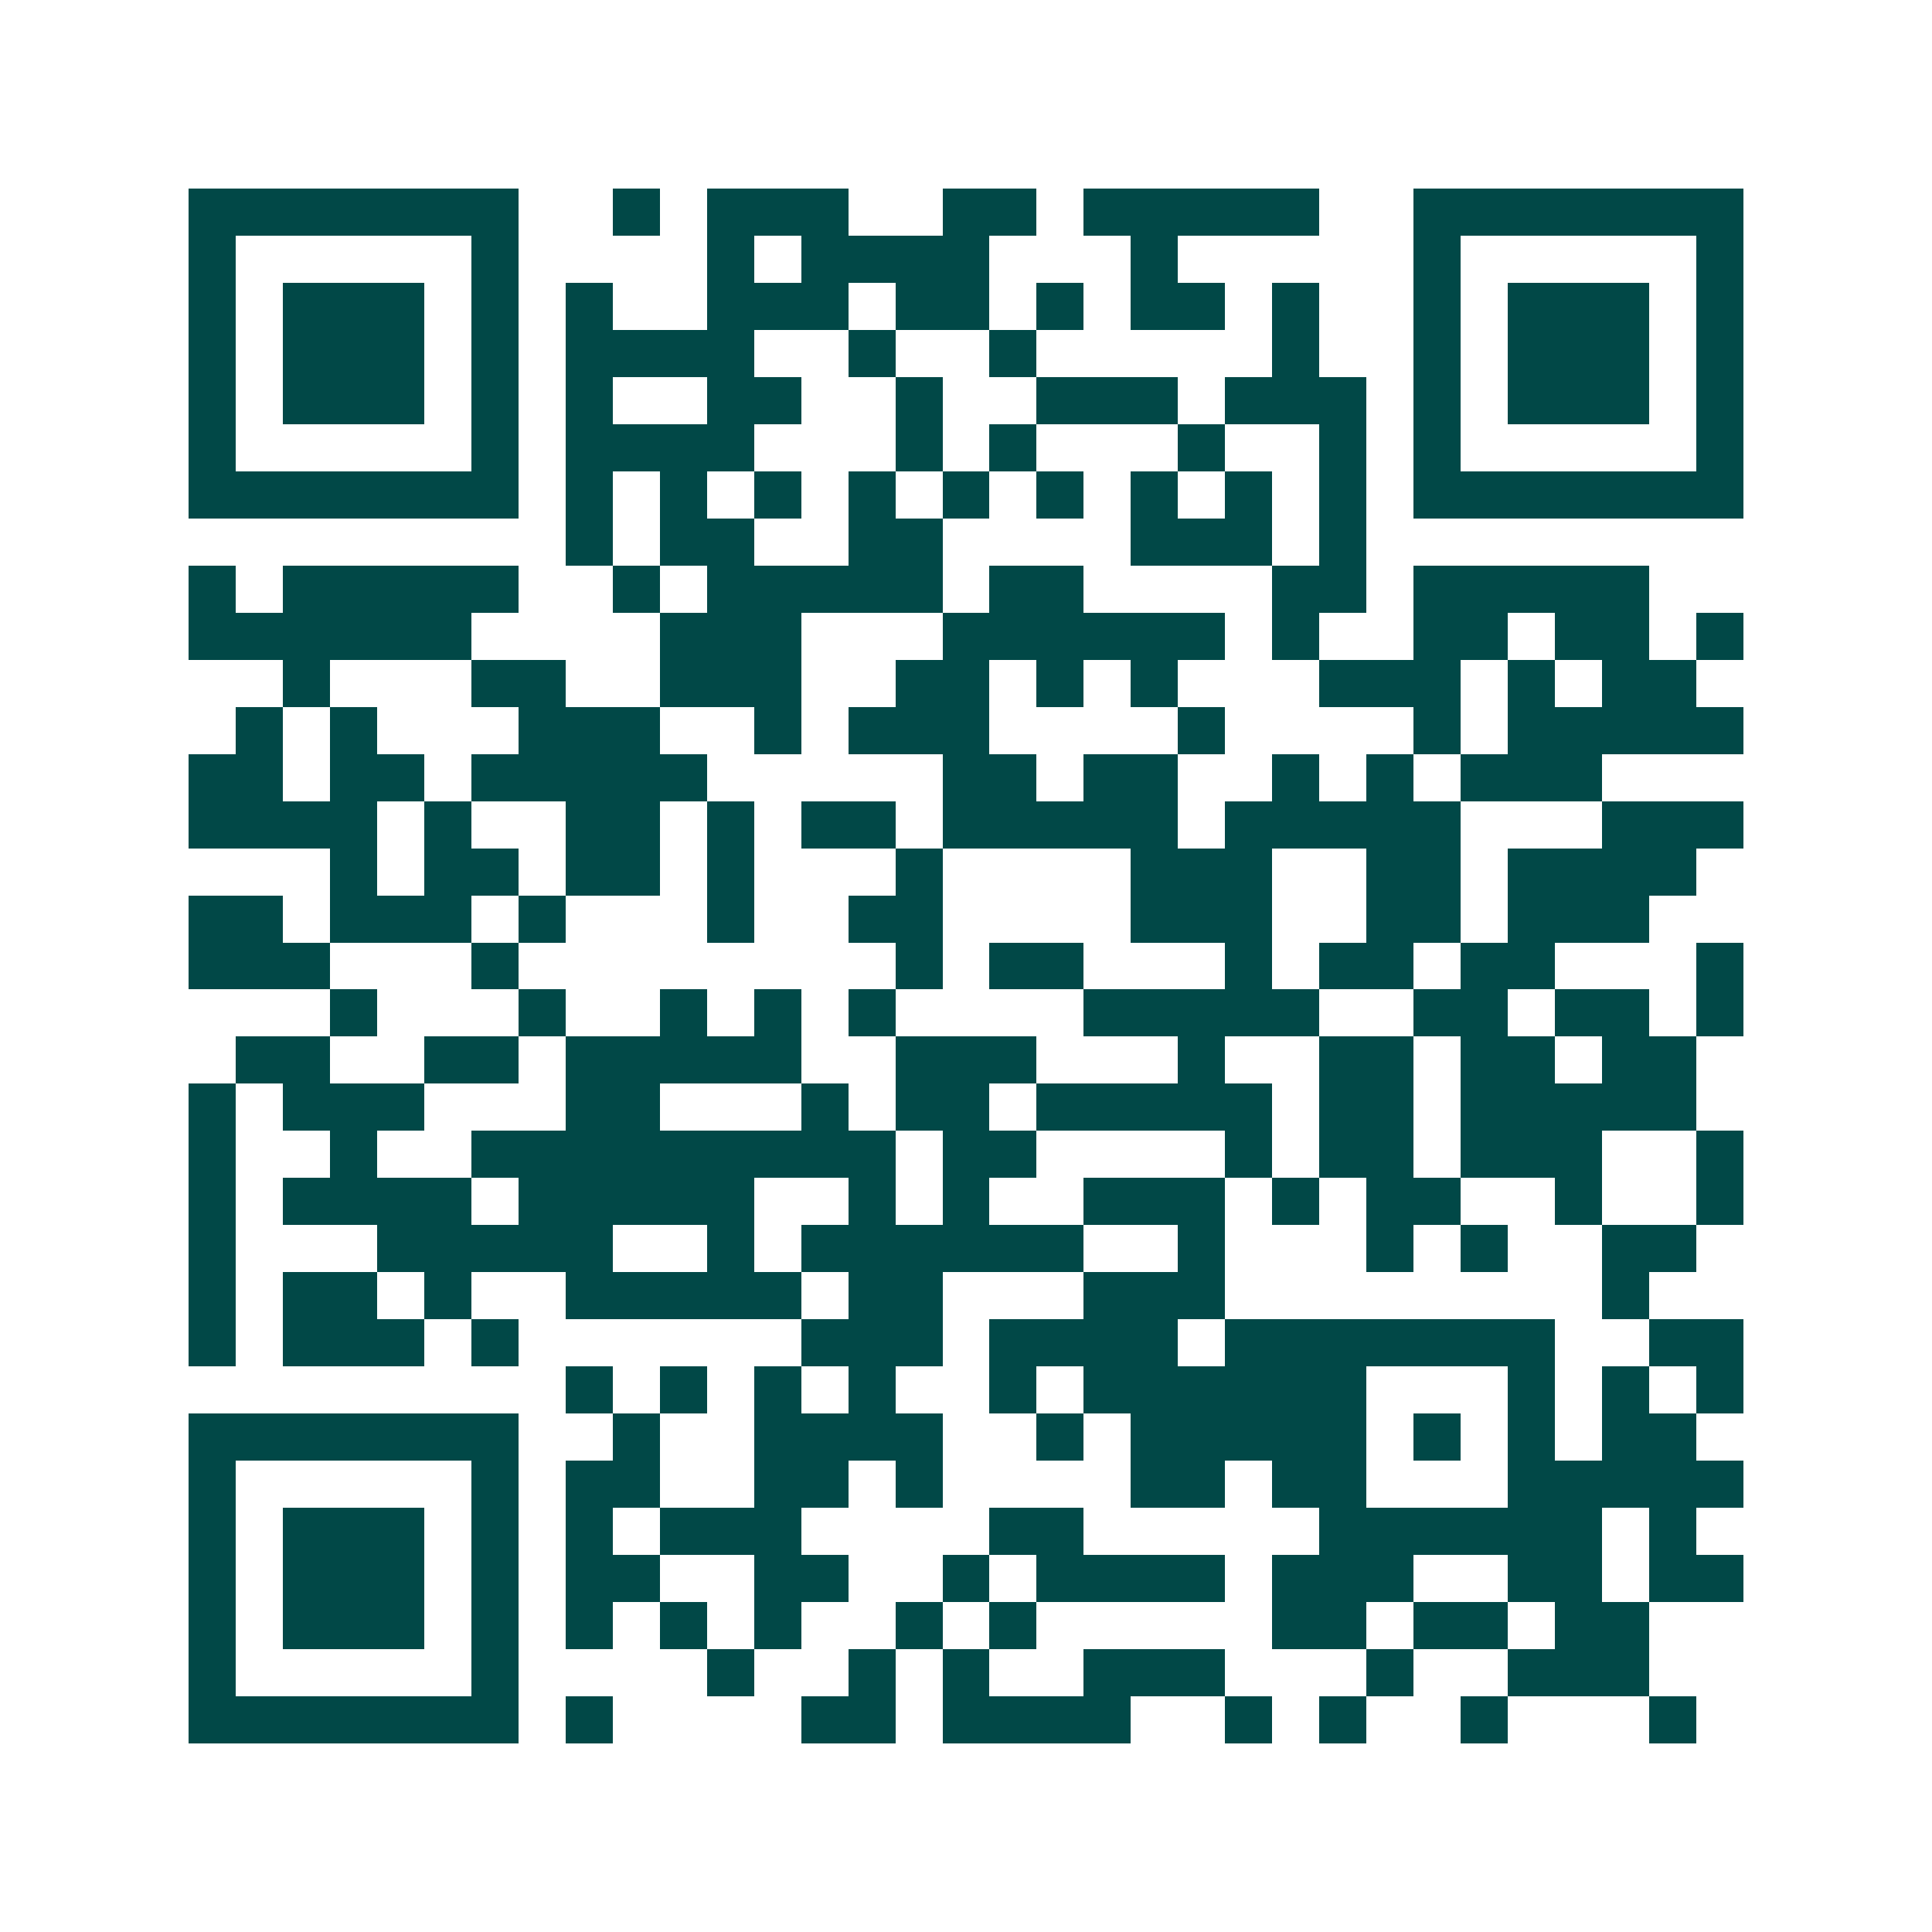 <svg xmlns="http://www.w3.org/2000/svg" width="200" height="200" viewBox="0 0 41 41" shape-rendering="crispEdges"><path fill="#ffffff" d="M0 0h41v41H0z"/><path stroke="#014847" d="M4 4.5h7m2 0h1m1 0h3m2 0h2m1 0h5m2 0h7M4 5.5h1m5 0h1m4 0h1m1 0h4m3 0h1m5 0h1m5 0h1M4 6.5h1m1 0h3m1 0h1m1 0h1m2 0h3m1 0h2m1 0h1m1 0h2m1 0h1m2 0h1m1 0h3m1 0h1M4 7.5h1m1 0h3m1 0h1m1 0h4m2 0h1m2 0h1m5 0h1m2 0h1m1 0h3m1 0h1M4 8.5h1m1 0h3m1 0h1m1 0h1m2 0h2m2 0h1m2 0h3m1 0h3m1 0h1m1 0h3m1 0h1M4 9.5h1m5 0h1m1 0h4m3 0h1m1 0h1m3 0h1m2 0h1m1 0h1m5 0h1M4 10.5h7m1 0h1m1 0h1m1 0h1m1 0h1m1 0h1m1 0h1m1 0h1m1 0h1m1 0h1m1 0h7M12 11.5h1m1 0h2m2 0h2m4 0h3m1 0h1M4 12.5h1m1 0h5m2 0h1m1 0h5m1 0h2m4 0h2m1 0h5M4 13.5h6m4 0h3m3 0h6m1 0h1m2 0h2m1 0h2m1 0h1M6 14.5h1m3 0h2m2 0h3m2 0h2m1 0h1m1 0h1m3 0h3m1 0h1m1 0h2M5 15.5h1m1 0h1m3 0h3m2 0h1m1 0h3m4 0h1m4 0h1m1 0h5M4 16.5h2m1 0h2m1 0h5m5 0h2m1 0h2m2 0h1m1 0h1m1 0h3M4 17.5h4m1 0h1m2 0h2m1 0h1m1 0h2m1 0h5m1 0h5m3 0h3M7 18.5h1m1 0h2m1 0h2m1 0h1m3 0h1m4 0h3m2 0h2m1 0h4M4 19.5h2m1 0h3m1 0h1m3 0h1m2 0h2m4 0h3m2 0h2m1 0h3M4 20.5h3m3 0h1m8 0h1m1 0h2m3 0h1m1 0h2m1 0h2m3 0h1M7 21.5h1m3 0h1m2 0h1m1 0h1m1 0h1m4 0h5m2 0h2m1 0h2m1 0h1M5 22.5h2m2 0h2m1 0h5m2 0h3m3 0h1m2 0h2m1 0h2m1 0h2M4 23.5h1m1 0h3m3 0h2m3 0h1m1 0h2m1 0h5m1 0h2m1 0h5M4 24.5h1m2 0h1m2 0h9m1 0h2m4 0h1m1 0h2m1 0h3m2 0h1M4 25.5h1m1 0h4m1 0h5m2 0h1m1 0h1m2 0h3m1 0h1m1 0h2m2 0h1m2 0h1M4 26.5h1m3 0h5m2 0h1m1 0h6m2 0h1m3 0h1m1 0h1m2 0h2M4 27.5h1m1 0h2m1 0h1m2 0h5m1 0h2m3 0h3m8 0h1M4 28.5h1m1 0h3m1 0h1m6 0h3m1 0h4m1 0h7m2 0h2M12 29.5h1m1 0h1m1 0h1m1 0h1m2 0h1m1 0h6m3 0h1m1 0h1m1 0h1M4 30.5h7m2 0h1m2 0h4m2 0h1m1 0h5m1 0h1m1 0h1m1 0h2M4 31.5h1m5 0h1m1 0h2m2 0h2m1 0h1m4 0h2m1 0h2m3 0h5M4 32.5h1m1 0h3m1 0h1m1 0h1m1 0h3m4 0h2m5 0h6m1 0h1M4 33.5h1m1 0h3m1 0h1m1 0h2m2 0h2m2 0h1m1 0h4m1 0h3m2 0h2m1 0h2M4 34.5h1m1 0h3m1 0h1m1 0h1m1 0h1m1 0h1m2 0h1m1 0h1m5 0h2m1 0h2m1 0h2M4 35.5h1m5 0h1m4 0h1m2 0h1m1 0h1m2 0h3m3 0h1m2 0h3M4 36.5h7m1 0h1m4 0h2m1 0h4m2 0h1m1 0h1m2 0h1m3 0h1"/></svg>
